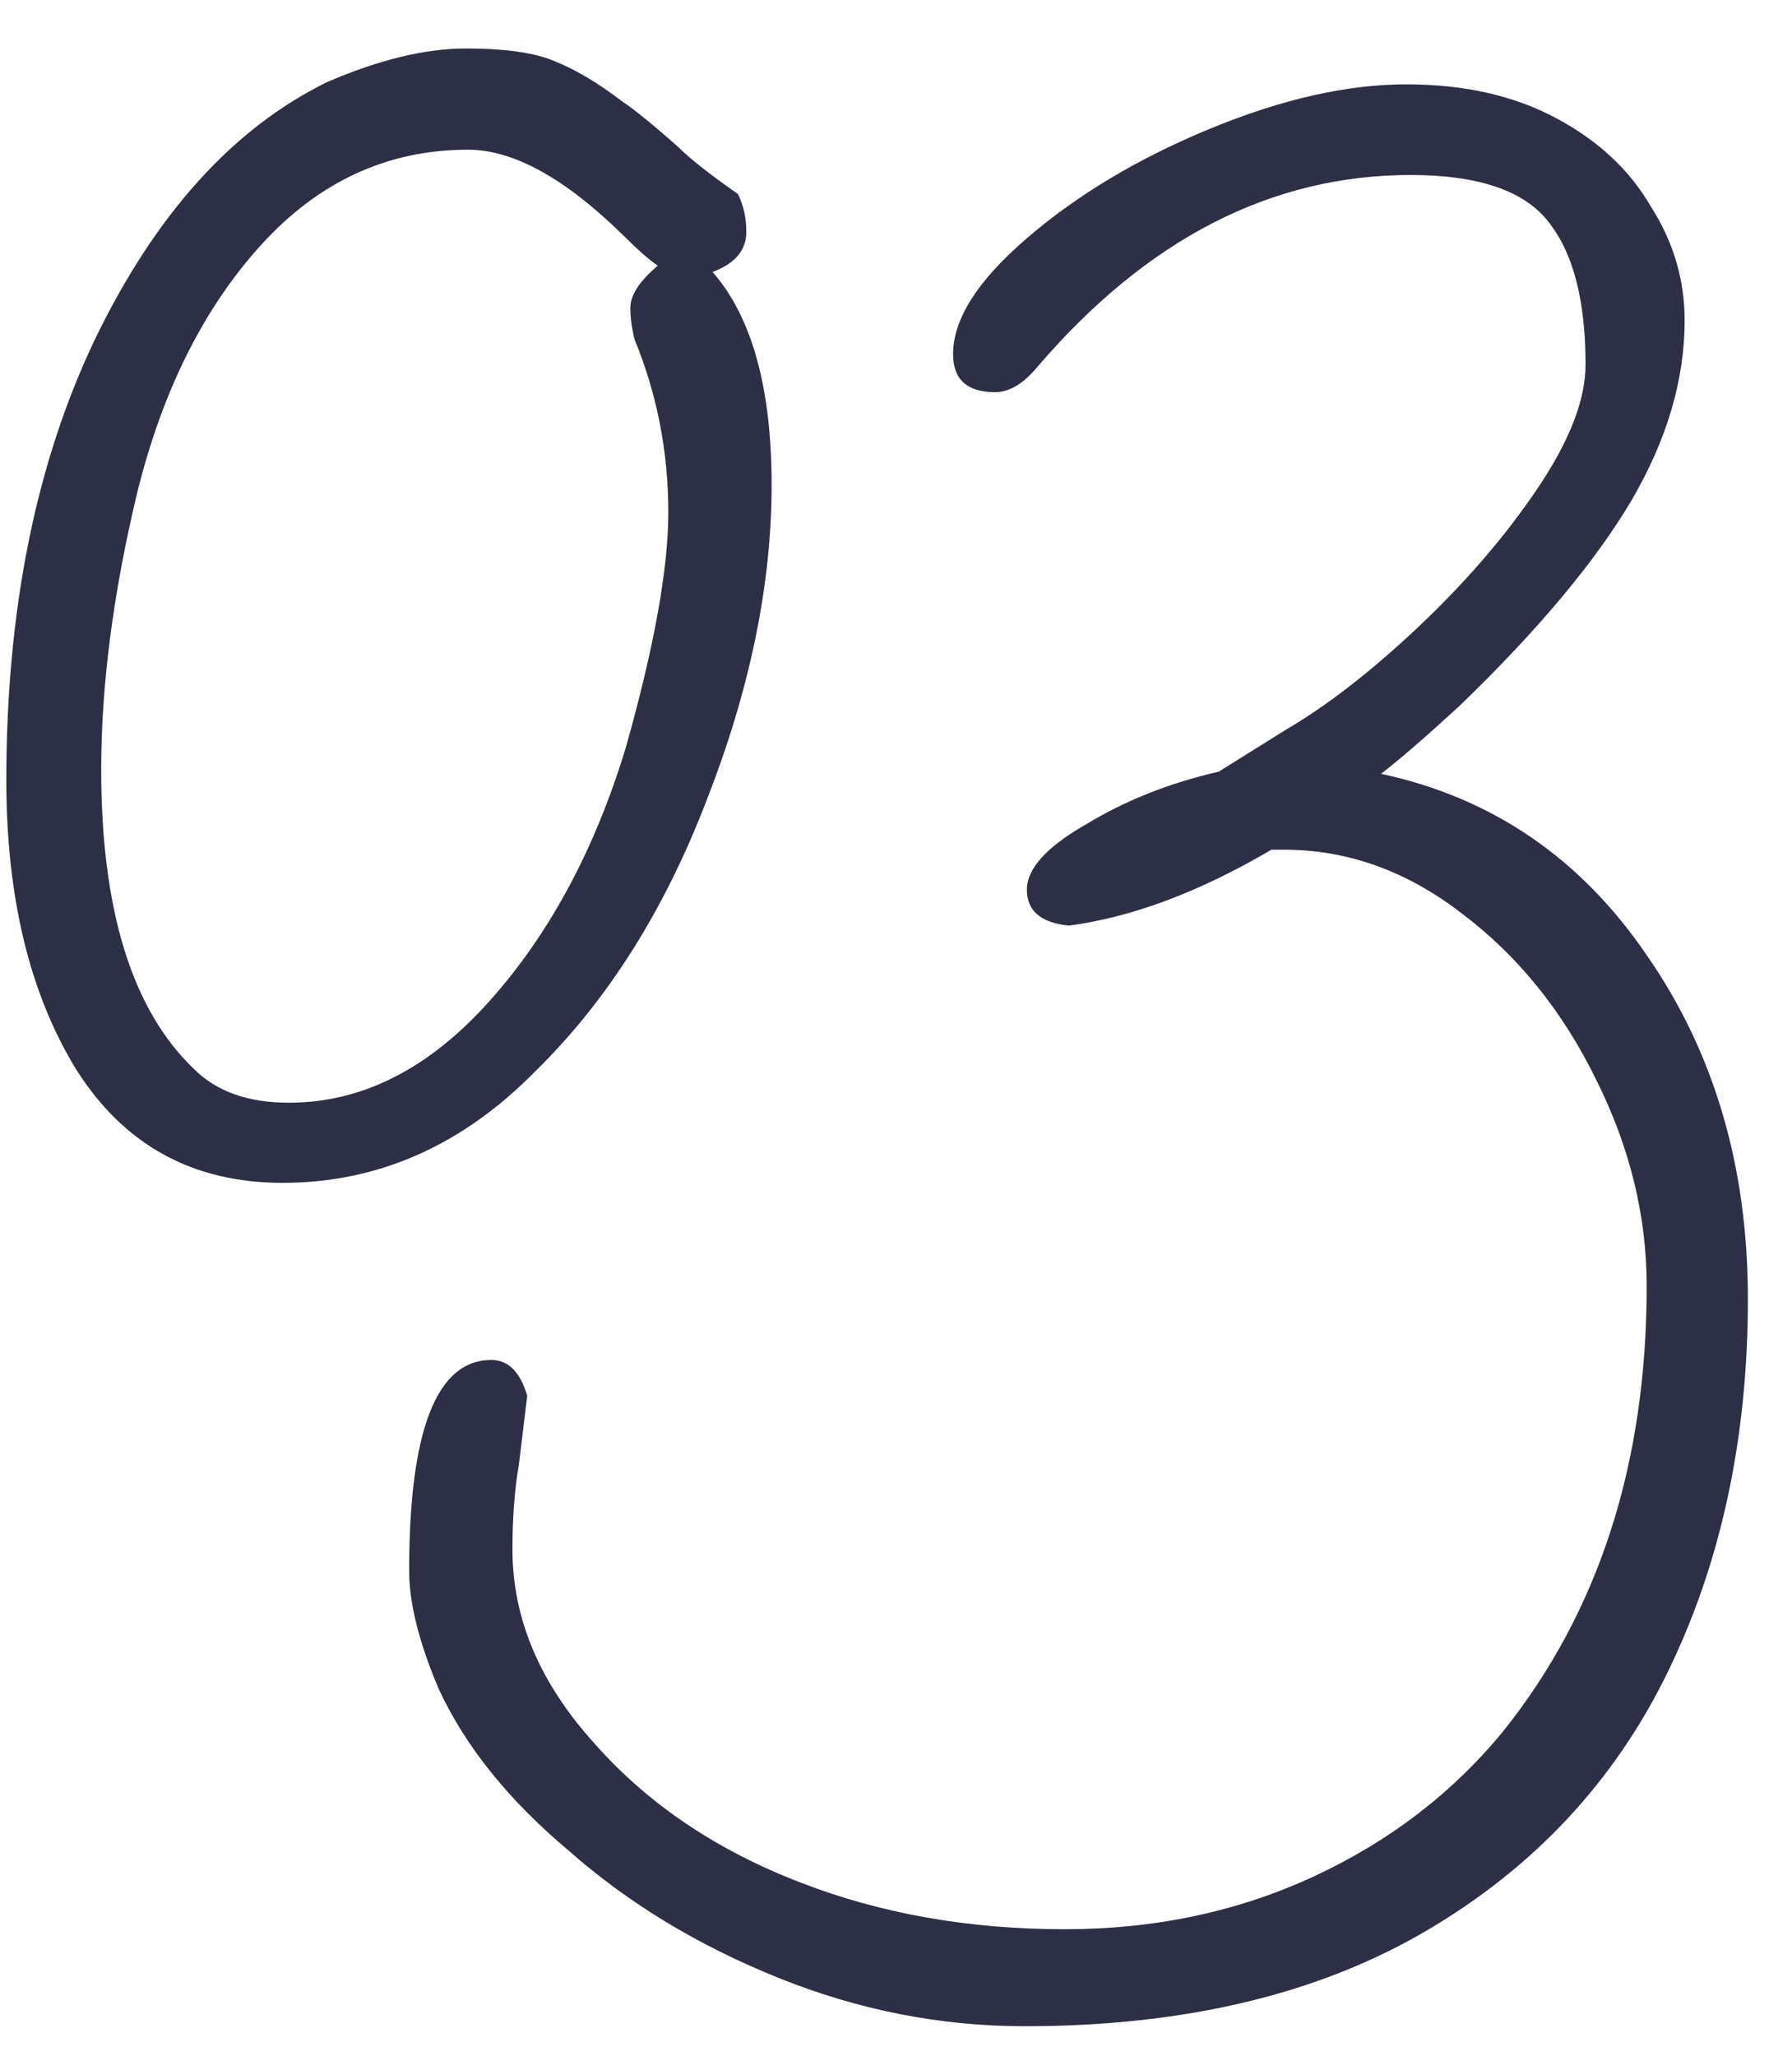 <?xml version="1.0" encoding="UTF-8"?> <svg xmlns="http://www.w3.org/2000/svg" width="34" height="39" viewBox="0 0 34 39" fill="none"><path d="M5.36 22.44C3.653 22.44 2.347 21.72 1.44 20.28C0.56 18.84 0.12 17.013 0.12 14.8C0.12 11.573 0.68 8.787 1.8 6.44C2.947 4.067 4.413 2.44 6.2 1.56C7.187 1.133 8.067 0.92 8.84 0.92C9.587 0.92 10.147 1 10.52 1.16C10.92 1.32 11.347 1.573 11.8 1.92C12.04 2.08 12.4 2.373 12.88 2.8C13.093 3.013 13.467 3.307 14 3.68C14.107 3.893 14.16 4.133 14.16 4.4C14.16 4.747 13.947 5 13.52 5.16C14.267 6.013 14.64 7.36 14.64 9.2C14.64 11.093 14.227 13.093 13.4 15.2C12.6 17.28 11.52 18.987 10.16 20.32C8.773 21.733 7.173 22.44 5.36 22.44ZM5.48 20.92C6.867 20.92 8.133 20.28 9.28 19C10.427 17.72 11.293 16.107 11.88 14.16C12.413 12.267 12.68 10.787 12.68 9.72C12.68 8.573 12.467 7.48 12.04 6.44C11.987 6.227 11.96 6.027 11.96 5.84C11.96 5.6 12.133 5.333 12.48 5.04C12.32 4.933 12.093 4.733 11.8 4.44C10.707 3.373 9.733 2.84 8.88 2.84C7.36 2.84 6.053 3.44 4.96 4.64C3.867 5.84 3.08 7.413 2.6 9.36C2.147 11.253 1.92 13 1.92 14.6C1.92 17.267 2.507 19.16 3.68 20.28C4.107 20.707 4.707 20.92 5.48 20.92ZM19.443 38.44C17.843 38.44 16.283 38.133 14.763 37.52C13.243 36.907 11.923 36.107 10.803 35.12C9.656 34.16 8.83 33.133 8.323 32.04C7.95 31.16 7.763 30.413 7.763 29.8C7.763 27.133 8.283 25.8 9.323 25.8C9.643 25.8 9.87 26.027 10.003 26.48L9.843 27.8C9.763 28.253 9.723 28.787 9.723 29.4C9.723 30.707 10.243 31.933 11.283 33.08C12.296 34.227 13.603 35.107 15.203 35.72C16.723 36.307 18.39 36.6 20.203 36.6C21.91 36.6 23.483 36.267 24.923 35.6C26.363 34.933 27.563 34.013 28.523 32.84C30.337 30.573 31.243 27.76 31.243 24.4C31.243 23.067 30.923 21.76 30.283 20.48C29.643 19.173 28.79 18.12 27.723 17.32C26.683 16.52 25.563 16.12 24.363 16.12H24.123C22.763 16.92 21.483 17.4 20.283 17.56C19.75 17.507 19.483 17.28 19.483 16.88C19.483 16.48 19.857 16.067 20.603 15.64C21.35 15.187 22.19 14.853 23.123 14.64L24.403 13.84C25.177 13.387 26.003 12.747 26.883 11.92C27.79 11.067 28.55 10.187 29.163 9.28C29.776 8.373 30.083 7.587 30.083 6.92C30.083 5.72 29.857 4.827 29.403 4.24C28.95 3.627 28.07 3.32 26.763 3.32C24.123 3.32 21.763 4.533 19.683 6.96C19.416 7.28 19.15 7.44 18.883 7.44C18.35 7.44 18.083 7.2 18.083 6.72C18.083 6.053 18.55 5.32 19.483 4.52C20.443 3.693 21.603 3 22.963 2.44C24.323 1.88 25.563 1.6 26.683 1.6C27.776 1.6 28.723 1.813 29.523 2.24C30.323 2.667 30.923 3.227 31.323 3.92C31.75 4.587 31.963 5.307 31.963 6.08C31.963 7.2 31.63 8.333 30.963 9.48C30.27 10.653 29.177 11.96 27.683 13.4C27.043 13.987 26.55 14.413 26.203 14.68C28.31 15.133 29.99 16.28 31.243 18.12C32.523 19.96 33.163 22.133 33.163 24.64C33.163 27.28 32.657 29.64 31.643 31.72C30.63 33.8 29.096 35.44 27.043 36.64C24.99 37.84 22.456 38.44 19.443 38.44Z" fill="#2D2F46"></path></svg> 